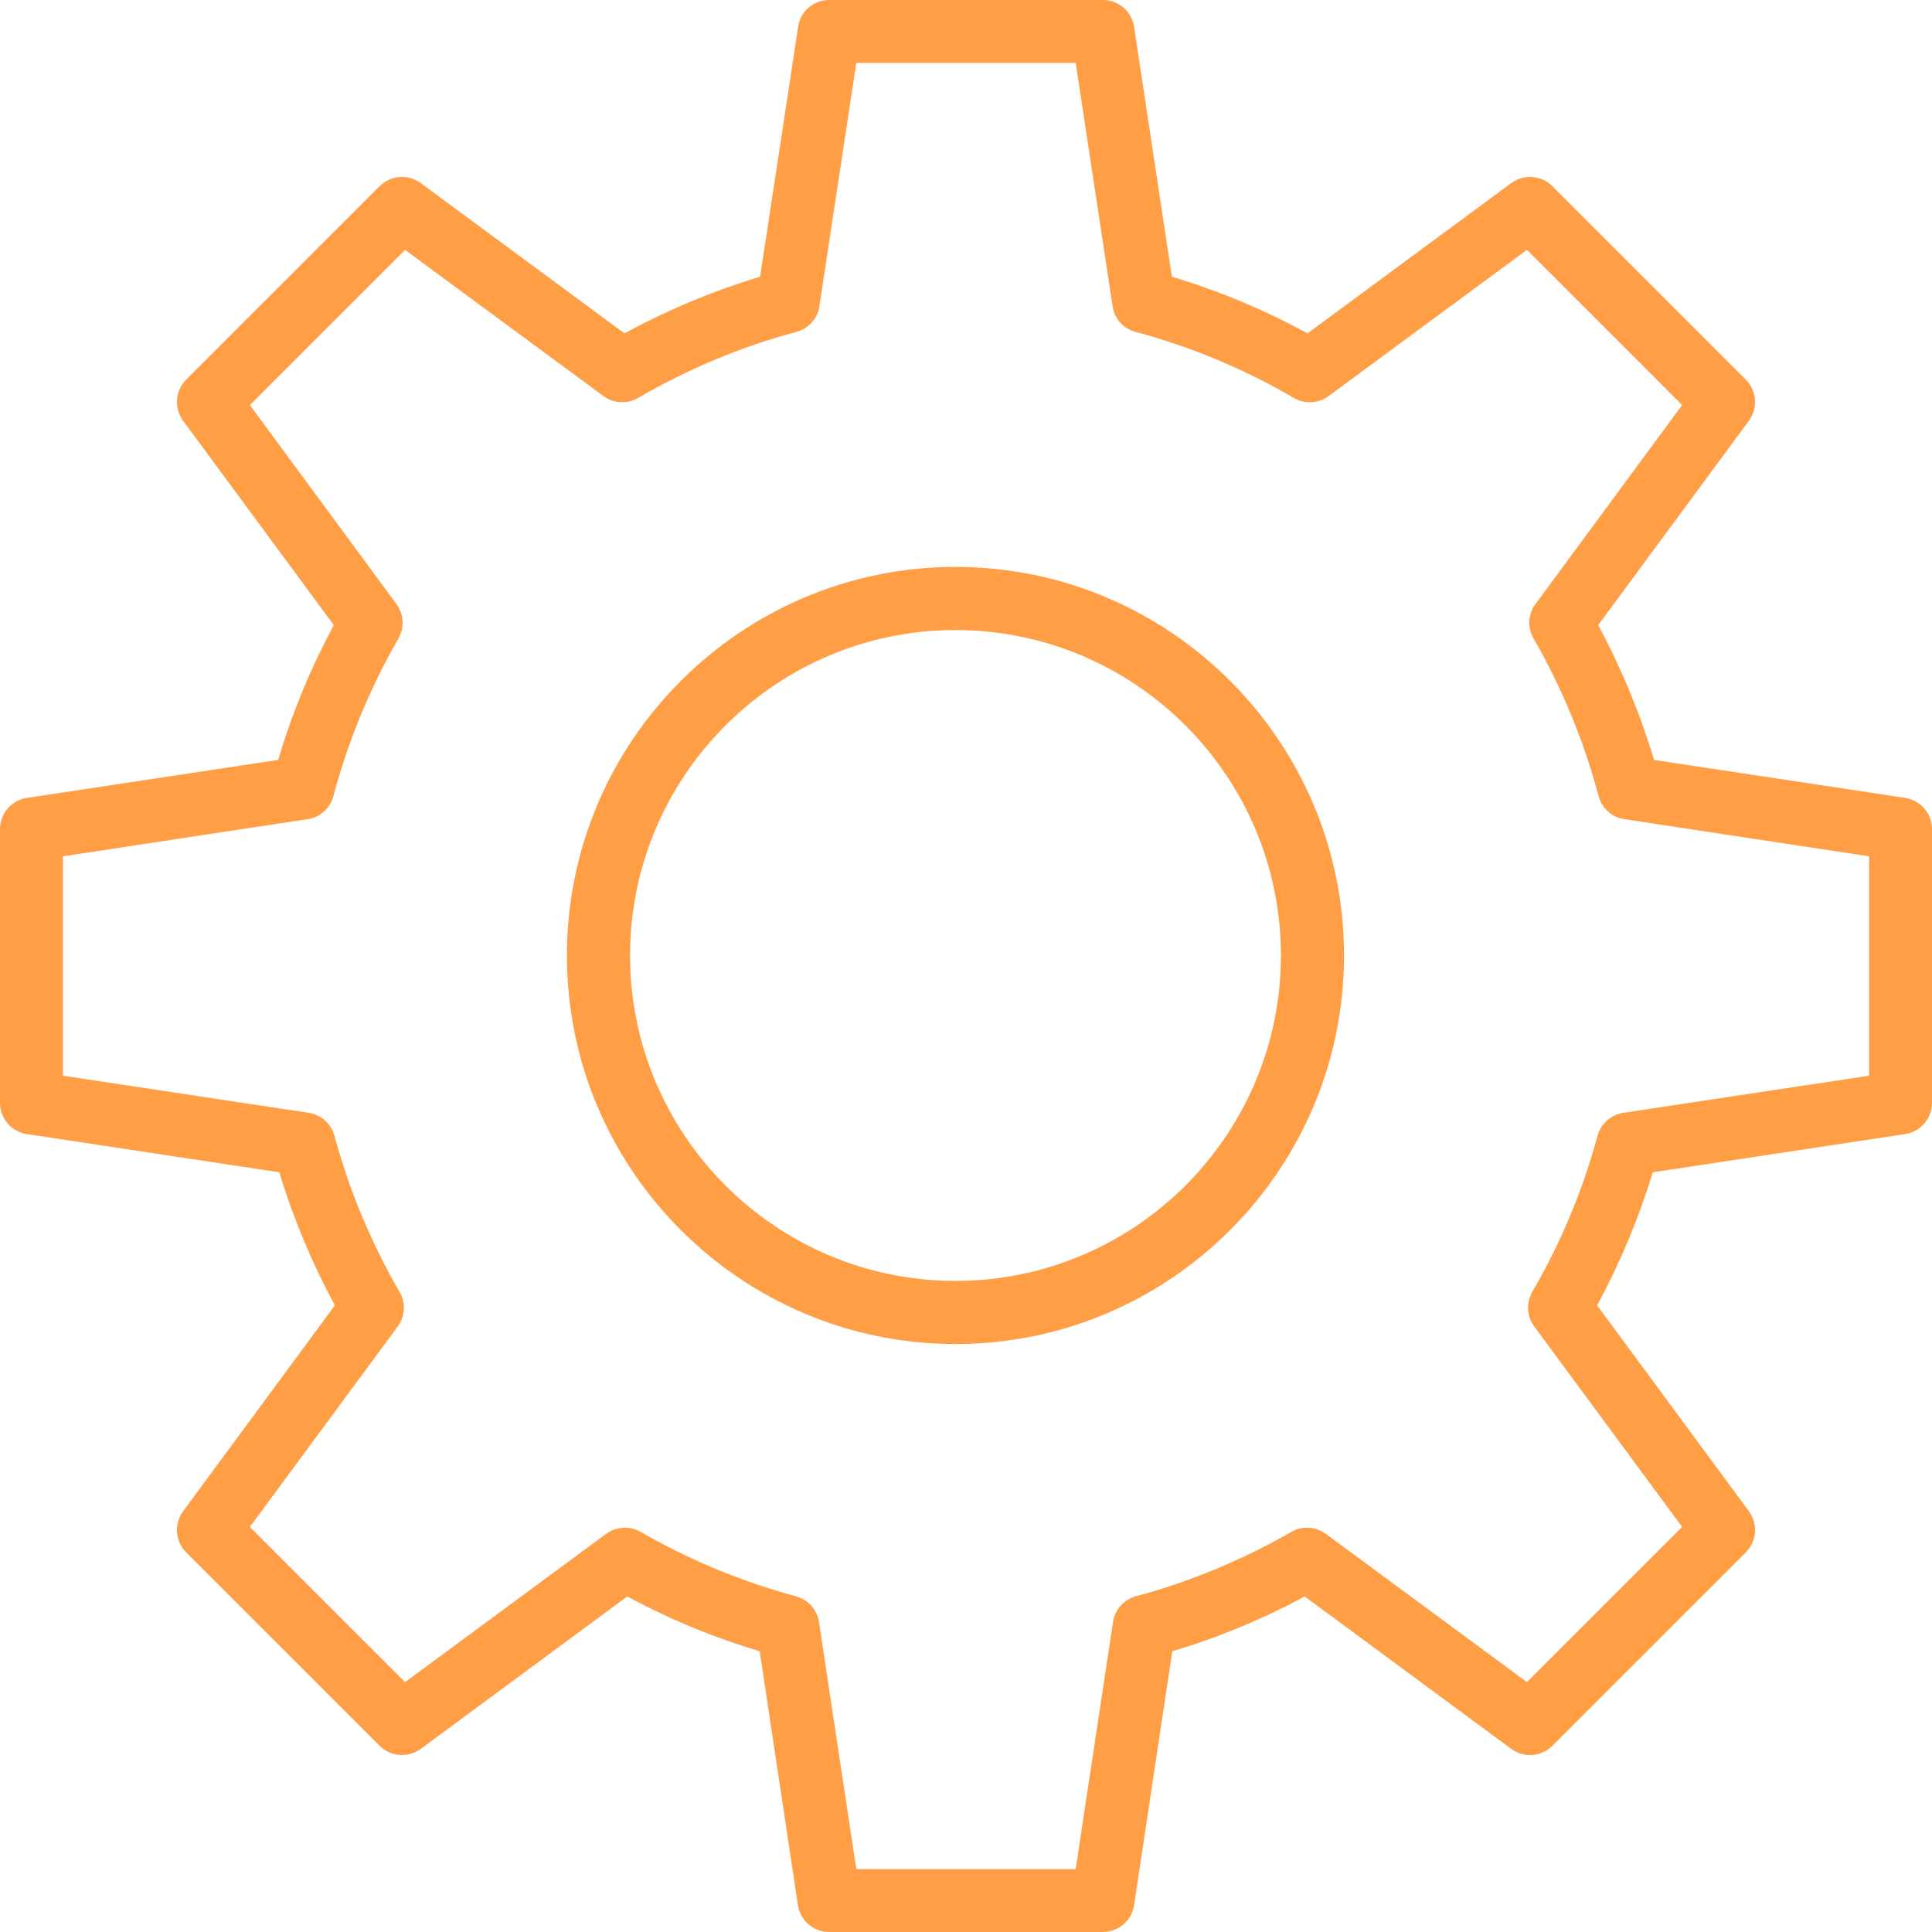 <svg width="9" height="9" viewBox="0 0 9 9" fill="none" xmlns="http://www.w3.org/2000/svg">
<path d="M4.451 2.641C3.453 2.641 2.641 3.453 2.641 4.451C2.641 5.449 3.453 6.261 4.451 6.261C5.449 6.261 6.261 5.449 6.261 4.451C6.261 3.453 5.449 2.641 4.451 2.641ZM4.451 5.967C3.615 5.967 2.935 5.287 2.935 4.451C2.935 3.615 3.615 2.935 4.451 2.935C5.287 2.935 5.967 3.615 5.967 4.451C5.967 5.287 5.287 5.967 4.451 5.967Z" fill="#FF9E45"/>
<path d="M8.875 3.717L7.705 3.54C7.64 3.323 7.553 3.113 7.445 2.912L8.147 1.96C8.19 1.901 8.184 1.82 8.133 1.769L7.231 0.867C7.18 0.816 7.099 0.81 7.04 0.853L6.091 1.553C5.89 1.443 5.678 1.355 5.459 1.289L5.283 0.125C5.272 0.053 5.21 0 5.138 0H3.863C3.79 0 3.728 0.053 3.718 0.125L3.541 1.289C3.323 1.355 3.111 1.443 2.909 1.553L1.96 0.853C1.901 0.81 1.82 0.816 1.769 0.867L0.867 1.769C0.816 1.82 0.81 1.901 0.853 1.96L1.555 2.912C1.447 3.113 1.36 3.323 1.296 3.54L0.125 3.717C0.053 3.728 0 3.79 0 3.863V5.137C0 5.21 0.053 5.272 0.125 5.283L1.301 5.461C1.366 5.675 1.453 5.883 1.56 6.081L0.853 7.04C0.81 7.099 0.816 7.18 0.867 7.231L1.769 8.133C1.82 8.184 1.901 8.19 1.96 8.147L2.922 7.437C3.119 7.543 3.326 7.629 3.539 7.692L3.717 8.875C3.728 8.947 3.79 9 3.863 9H5.137C5.21 9 5.272 8.947 5.283 8.875L5.461 7.692C5.674 7.629 5.881 7.543 6.078 7.437L7.04 8.147C7.099 8.19 7.18 8.184 7.231 8.133L8.133 7.231C8.184 7.18 8.19 7.099 8.147 7.04L7.44 6.081C7.547 5.883 7.634 5.675 7.699 5.461L8.875 5.283C8.947 5.272 9 5.21 9 5.137V3.863C9 3.79 8.947 3.728 8.875 3.717ZM8.707 5.011L7.562 5.184C7.504 5.193 7.457 5.235 7.442 5.291C7.373 5.545 7.271 5.79 7.138 6.018C7.109 6.069 7.112 6.132 7.147 6.179L7.836 7.113L7.113 7.836L6.176 7.145C6.129 7.111 6.066 7.107 6.016 7.136C5.788 7.267 5.544 7.368 5.292 7.436C5.236 7.451 5.194 7.498 5.185 7.555L5.011 8.707H3.989L3.815 7.555C3.806 7.498 3.764 7.451 3.707 7.436C3.455 7.368 3.212 7.267 2.984 7.136C2.934 7.107 2.871 7.111 2.824 7.145L1.887 7.836L1.164 7.113L1.853 6.179C1.887 6.132 1.891 6.069 1.861 6.018C1.729 5.79 1.627 5.545 1.558 5.291C1.543 5.235 1.496 5.193 1.438 5.184L0.293 5.011V3.989L1.433 3.816C1.491 3.808 1.538 3.765 1.553 3.709C1.621 3.453 1.723 3.206 1.856 2.974C1.885 2.923 1.881 2.86 1.847 2.814L1.164 1.887L1.887 1.164L2.811 1.845C2.858 1.88 2.921 1.883 2.972 1.854C3.204 1.719 3.452 1.615 3.71 1.546C3.766 1.531 3.809 1.484 3.817 1.427L3.989 0.293H5.011L5.183 1.427C5.191 1.484 5.233 1.531 5.29 1.546C5.547 1.615 5.796 1.719 6.028 1.854C6.079 1.883 6.142 1.88 6.189 1.845L7.113 1.164L7.836 1.887L7.153 2.814C7.118 2.86 7.115 2.923 7.144 2.974C7.277 3.206 7.379 3.453 7.447 3.709C7.462 3.765 7.509 3.808 7.567 3.816L8.707 3.989V5.011Z" fill="#FF9E45"/>
</svg>
